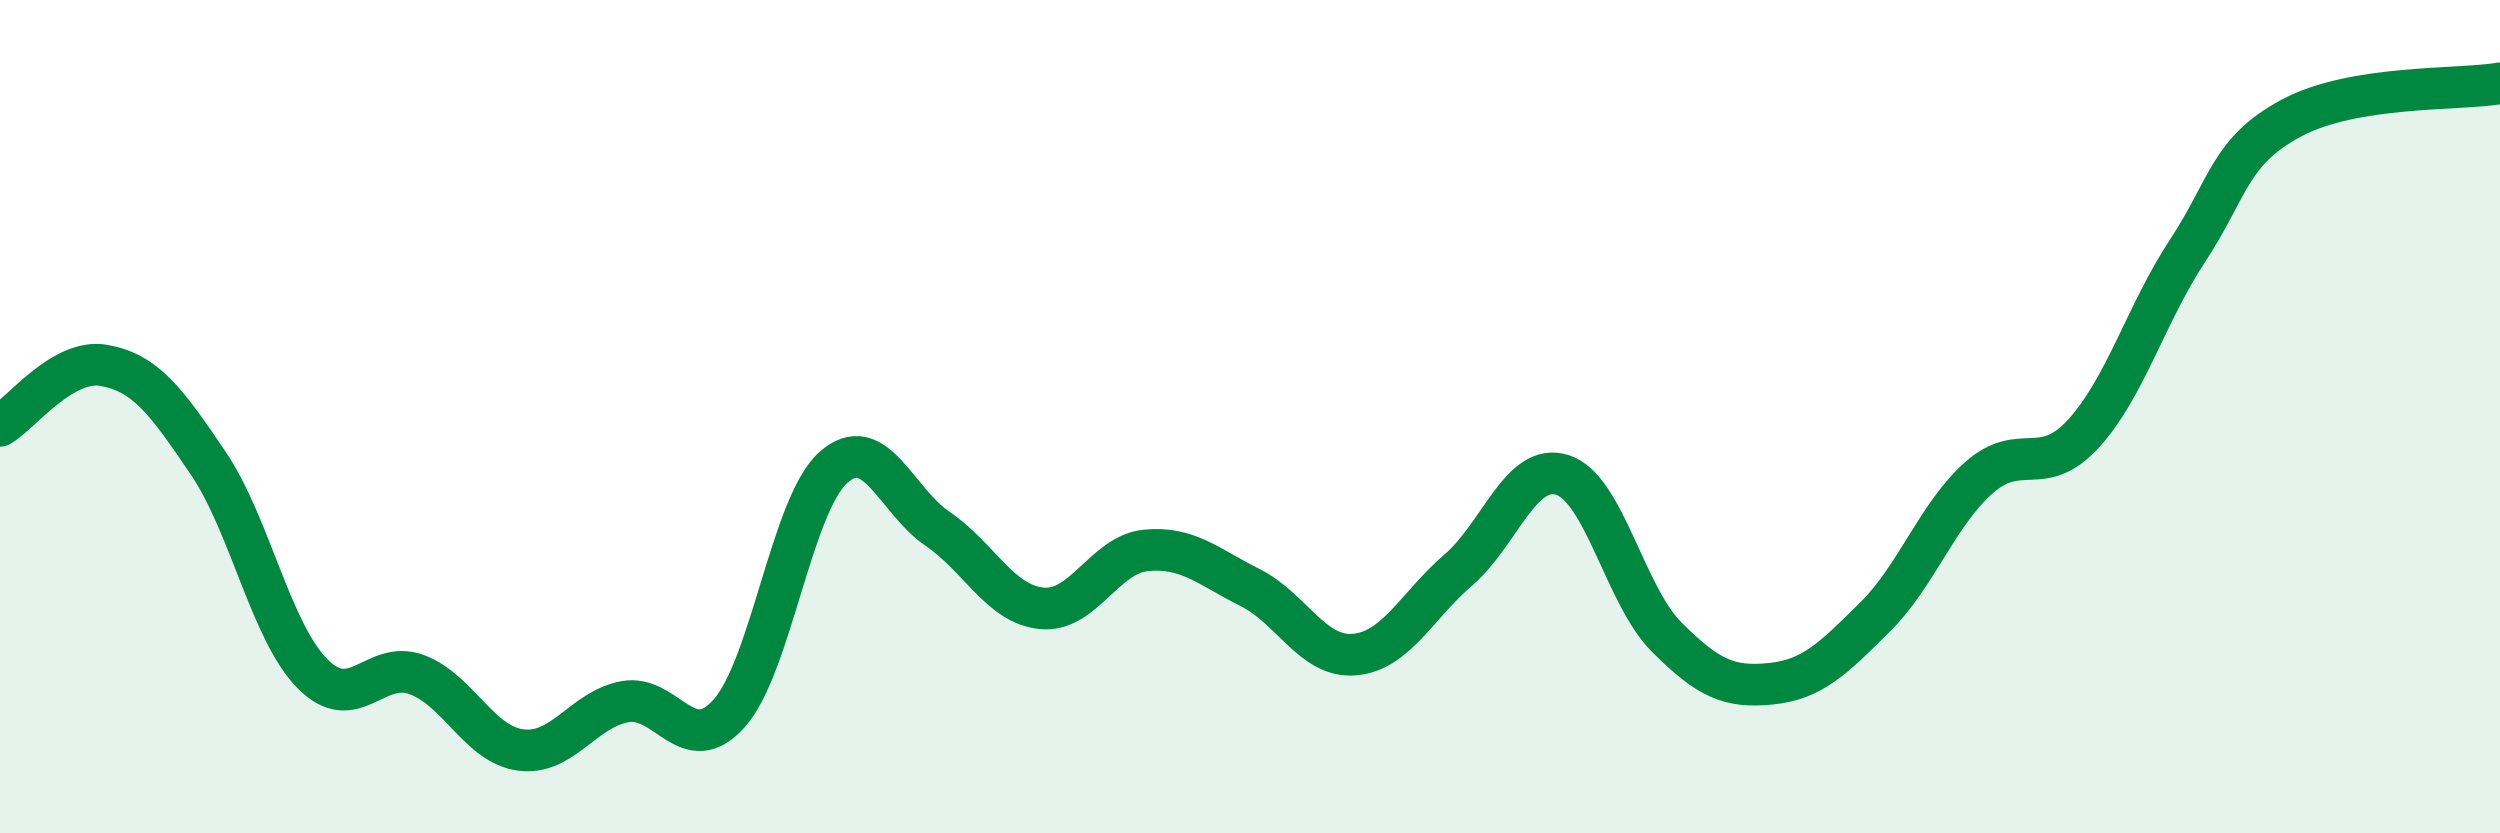 
    <svg width="60" height="20" viewBox="0 0 60 20" xmlns="http://www.w3.org/2000/svg">
      <path
        d="M 0,10.22 C 0.5,9.93 1.5,8.59 2.5,8.77 C 3.5,8.95 4,9.64 5,11.12 C 6,12.6 6.5,15.16 7.5,16.17 C 8.5,17.18 9,15.82 10,16.19 C 11,16.56 11.5,17.87 12.5,18 C 13.5,18.13 14,17.02 15,16.84 C 16,16.66 16.5,18.24 17.5,17.12 C 18.5,16 19,12.11 20,11.22 C 21,10.33 21.5,12.01 22.5,12.69 C 23.5,13.37 24,14.5 25,14.6 C 26,14.7 26.5,13.31 27.5,13.21 C 28.5,13.11 29,13.6 30,14.1 C 31,14.6 31.5,15.79 32.5,15.71 C 33.5,15.63 34,14.54 35,13.68 C 36,12.82 36.5,11.08 37.5,11.4 C 38.5,11.72 39,14.29 40,15.29 C 41,16.29 41.5,16.51 42.5,16.41 C 43.5,16.31 44,15.8 45,14.81 C 46,13.82 46.5,12.34 47.5,11.46 C 48.5,10.58 49,11.5 50,10.41 C 51,9.32 51.5,7.54 52.5,6.02 C 53.5,4.5 53.5,3.63 55,2.83 C 56.5,2.03 59,2.17 60,2L60 20L0 20Z"
        fill="#008740"
        opacity="0.1"
        stroke-linecap="round"
        stroke-linejoin="round"
      />
      <path
        d="M 0,10.22 C 0.5,9.93 1.5,8.59 2.5,8.77 C 3.5,8.95 4,9.64 5,11.12 C 6,12.6 6.5,15.16 7.5,16.17 C 8.5,17.18 9,15.82 10,16.19 C 11,16.56 11.5,17.87 12.5,18 C 13.5,18.13 14,17.02 15,16.84 C 16,16.66 16.5,18.24 17.5,17.12 C 18.5,16 19,12.11 20,11.22 C 21,10.33 21.5,12.01 22.5,12.69 C 23.5,13.37 24,14.5 25,14.6 C 26,14.7 26.5,13.31 27.5,13.21 C 28.5,13.11 29,13.6 30,14.1 C 31,14.6 31.5,15.79 32.5,15.71 C 33.5,15.63 34,14.54 35,13.68 C 36,12.82 36.5,11.08 37.5,11.4 C 38.5,11.72 39,14.29 40,15.29 C 41,16.29 41.5,16.51 42.5,16.41 C 43.5,16.31 44,15.8 45,14.81 C 46,13.82 46.5,12.34 47.5,11.46 C 48.5,10.58 49,11.5 50,10.41 C 51,9.32 51.5,7.54 52.5,6.02 C 53.5,4.5 53.5,3.63 55,2.83 C 56.5,2.03 59,2.17 60,2"
        stroke="#008740"
        stroke-width="1"
        fill="none"
        stroke-linecap="round"
        stroke-linejoin="round"
      />
    </svg>
  